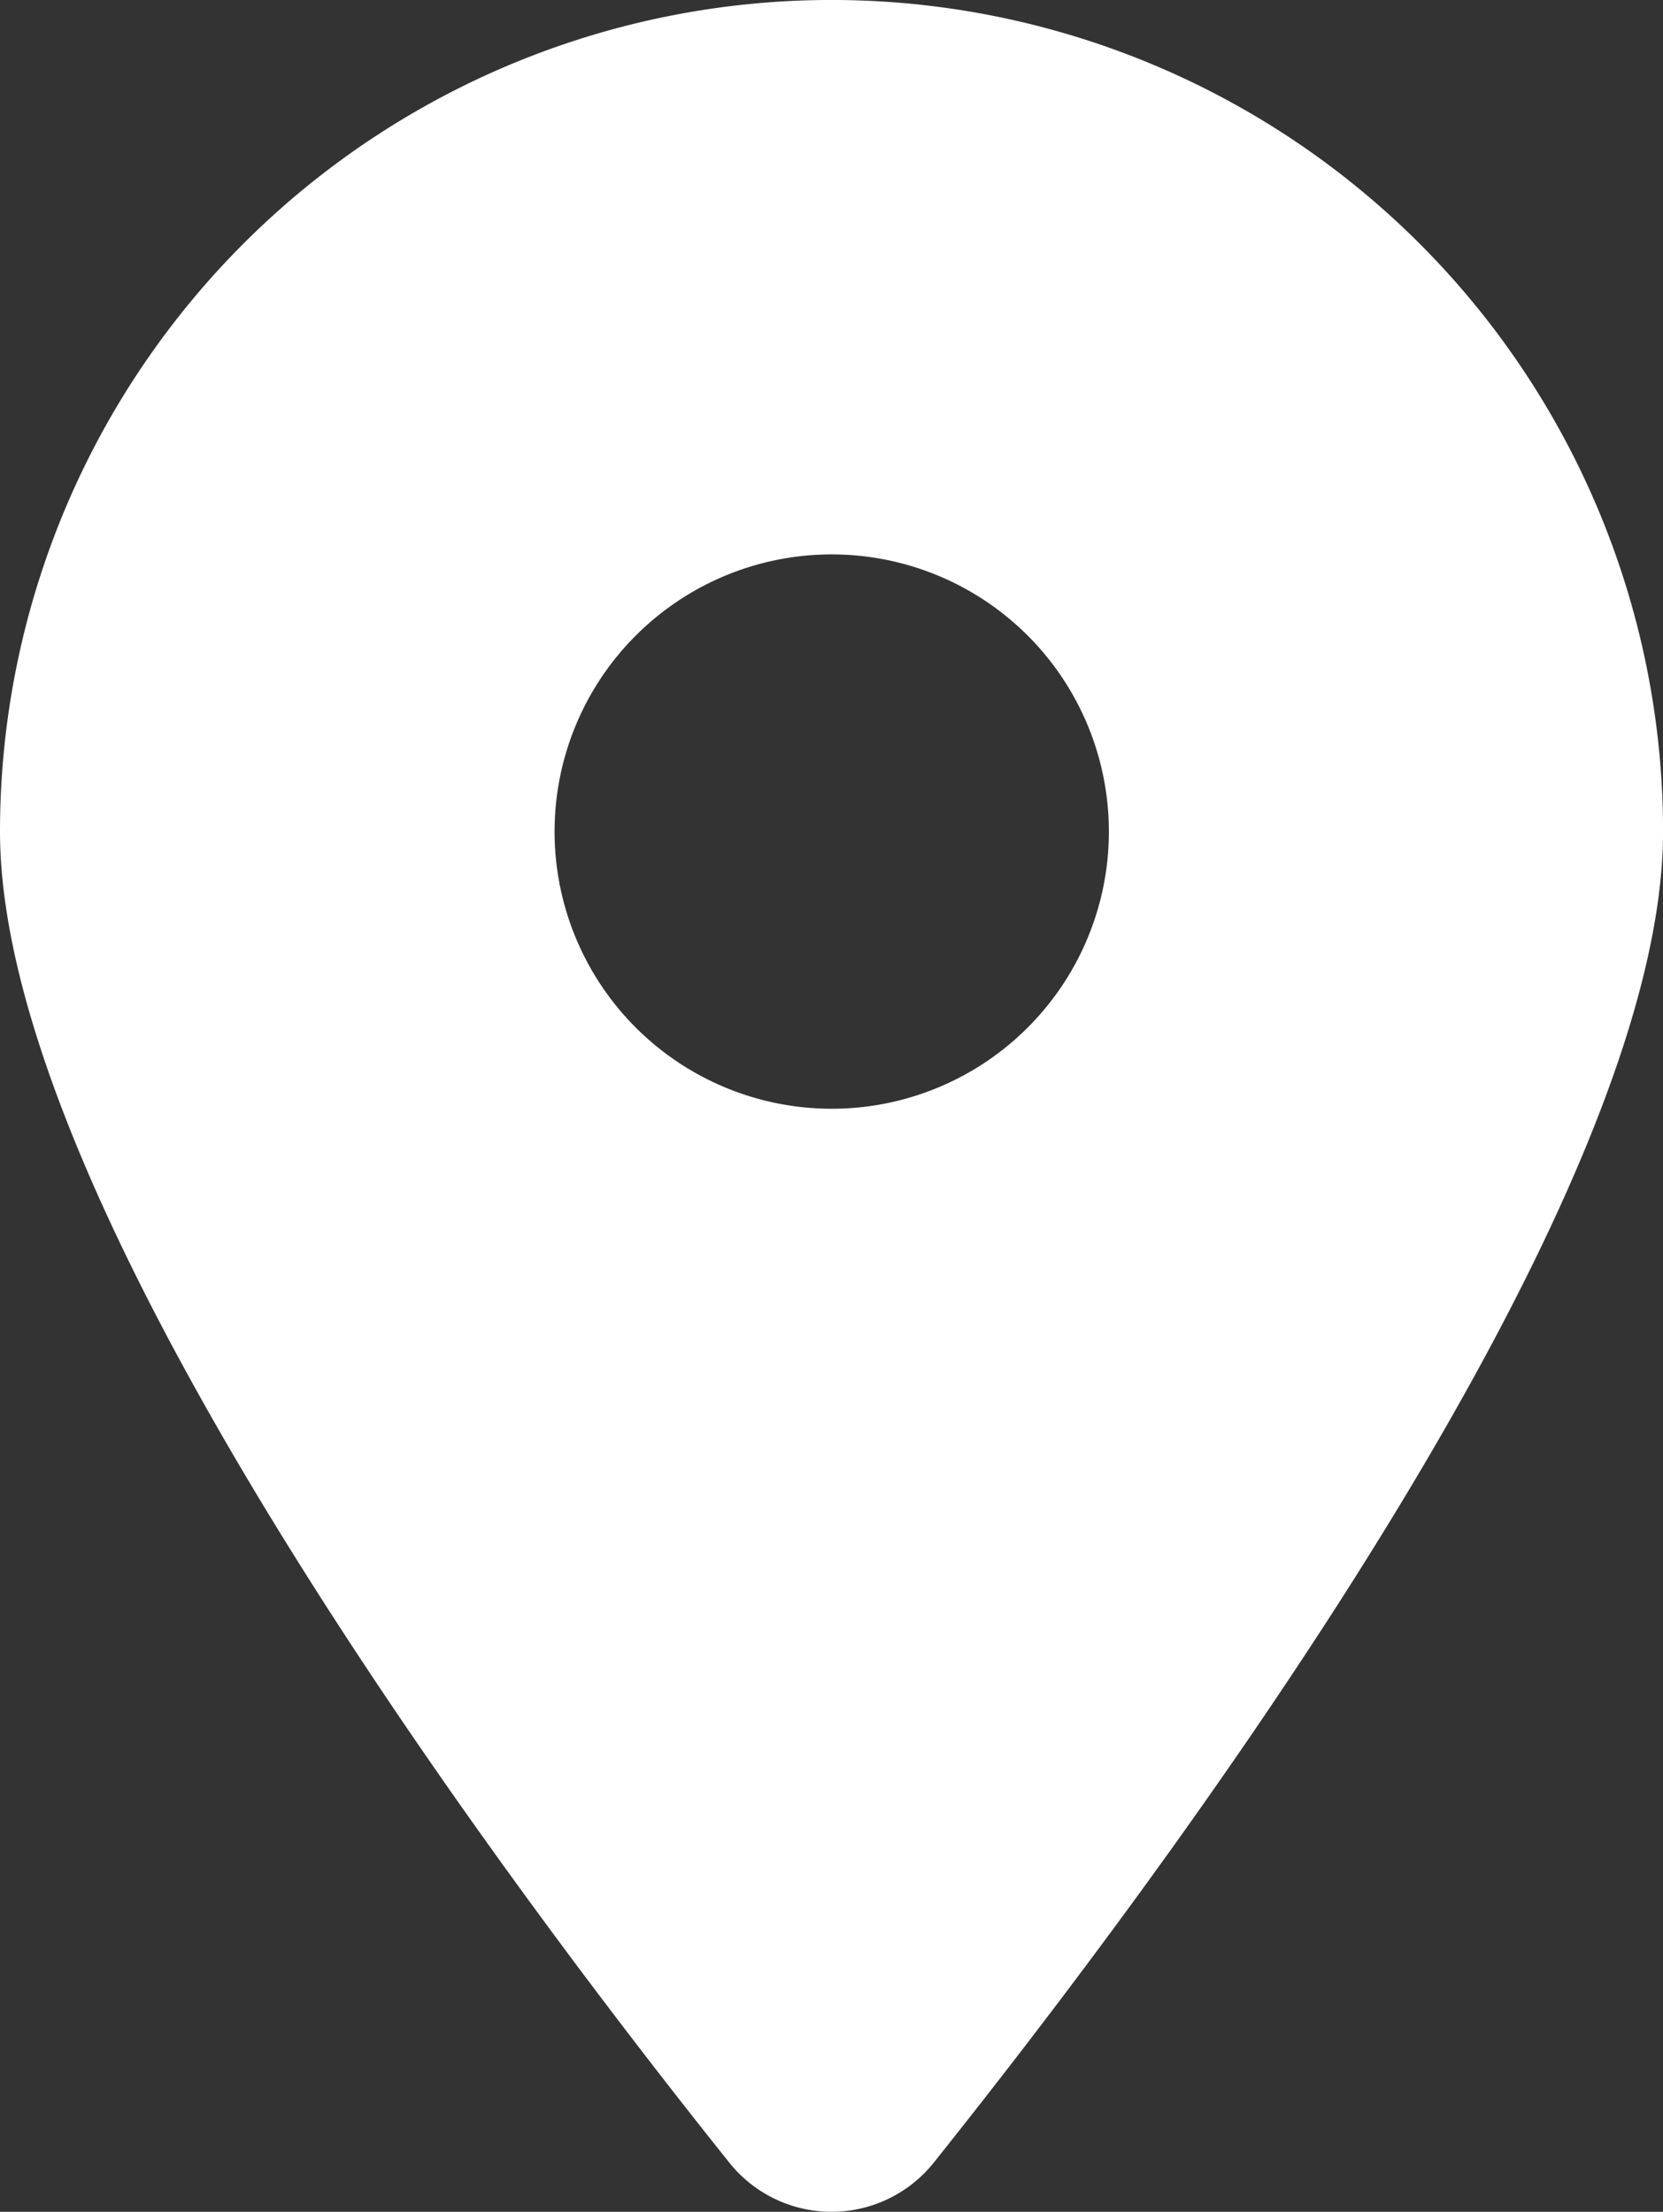 <?xml version="1.0" encoding="UTF-8"?>
<svg xmlns="http://www.w3.org/2000/svg" width="29.222" height="38.862" viewBox="0 0 29.222 38.862">
  <rect x="0" y="0" width="29.222" height="38.862" fill="#333333" stroke="none"/>
  <path id="location-dot-solid" d="M16.415,37.989c3.9-4.886,12.808-16.727,12.808-23.378A14.611,14.611,0,0,0,0,14.611C0,21.262,8.9,33.1,12.808,37.989a2.3,2.3,0,0,0,3.607,0Zm-1.8-28.248a4.87,4.87,0,1,1-4.87,4.87A4.87,4.87,0,0,1,14.611,9.741Z" fill="#fff"></path>
</svg>
